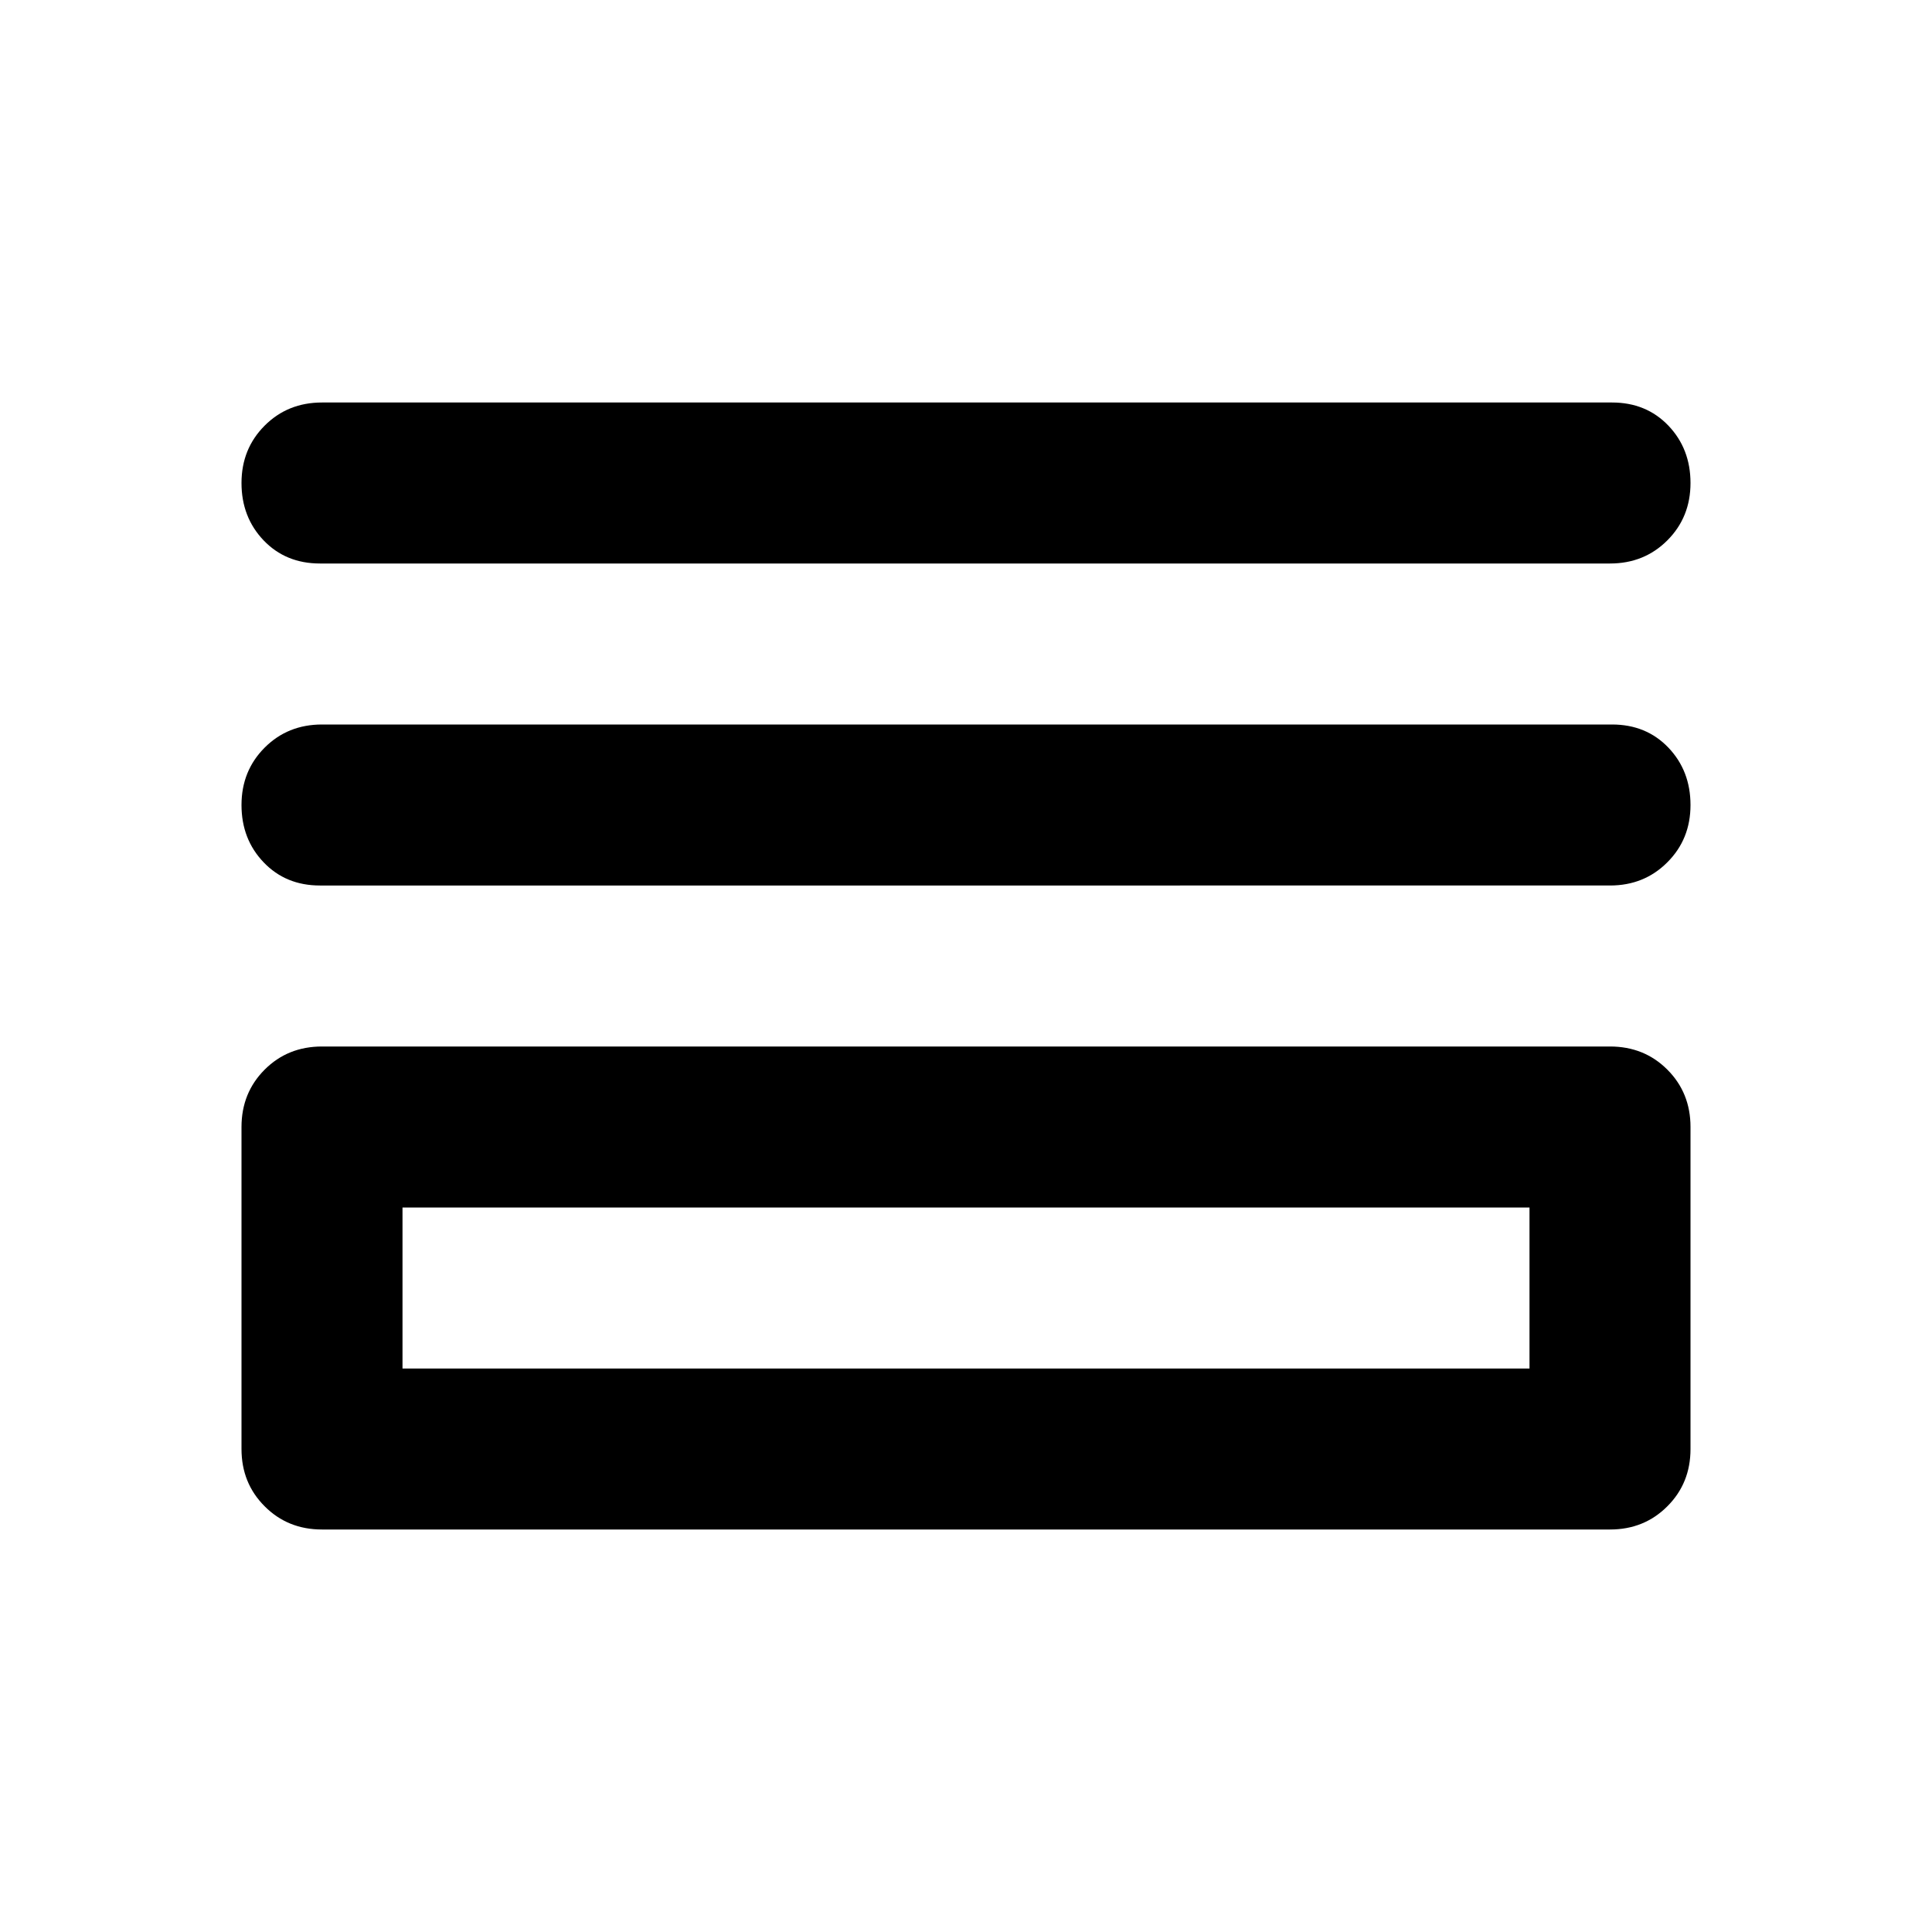 <?xml version="1.0" encoding="utf-8"?>
<!-- Generator: www.svgicons.com -->
<svg xmlns="http://www.w3.org/2000/svg" width="800" height="800" viewBox="0 0 24 24">
<path fill="currentColor" d="M3.975 7q-.425 0-.7-.287Q3 6.425 3 6t.288-.713Q3.575 5 4 5h16.025q.425 0 .7.287Q21 5.575 21 6t-.288.713Q20.425 7 20 7Zm0 4q-.425 0-.7-.288Q3 10.425 3 10t.288-.713Q3.575 9 4 9h16.025q.425 0 .7.287Q21 9.575 21 10t-.288.712Q20.425 11 20 11ZM4 19q-.425 0-.712-.288Q3 18.425 3 18v-4q0-.425.288-.713Q3.575 13 4 13h16q.425 0 .712.287q.288.288.288.713v4q0 .425-.288.712Q20.425 19 20 19Zm1-2h14v-2H5Zm0 0v-2v2Z"/>
</svg>